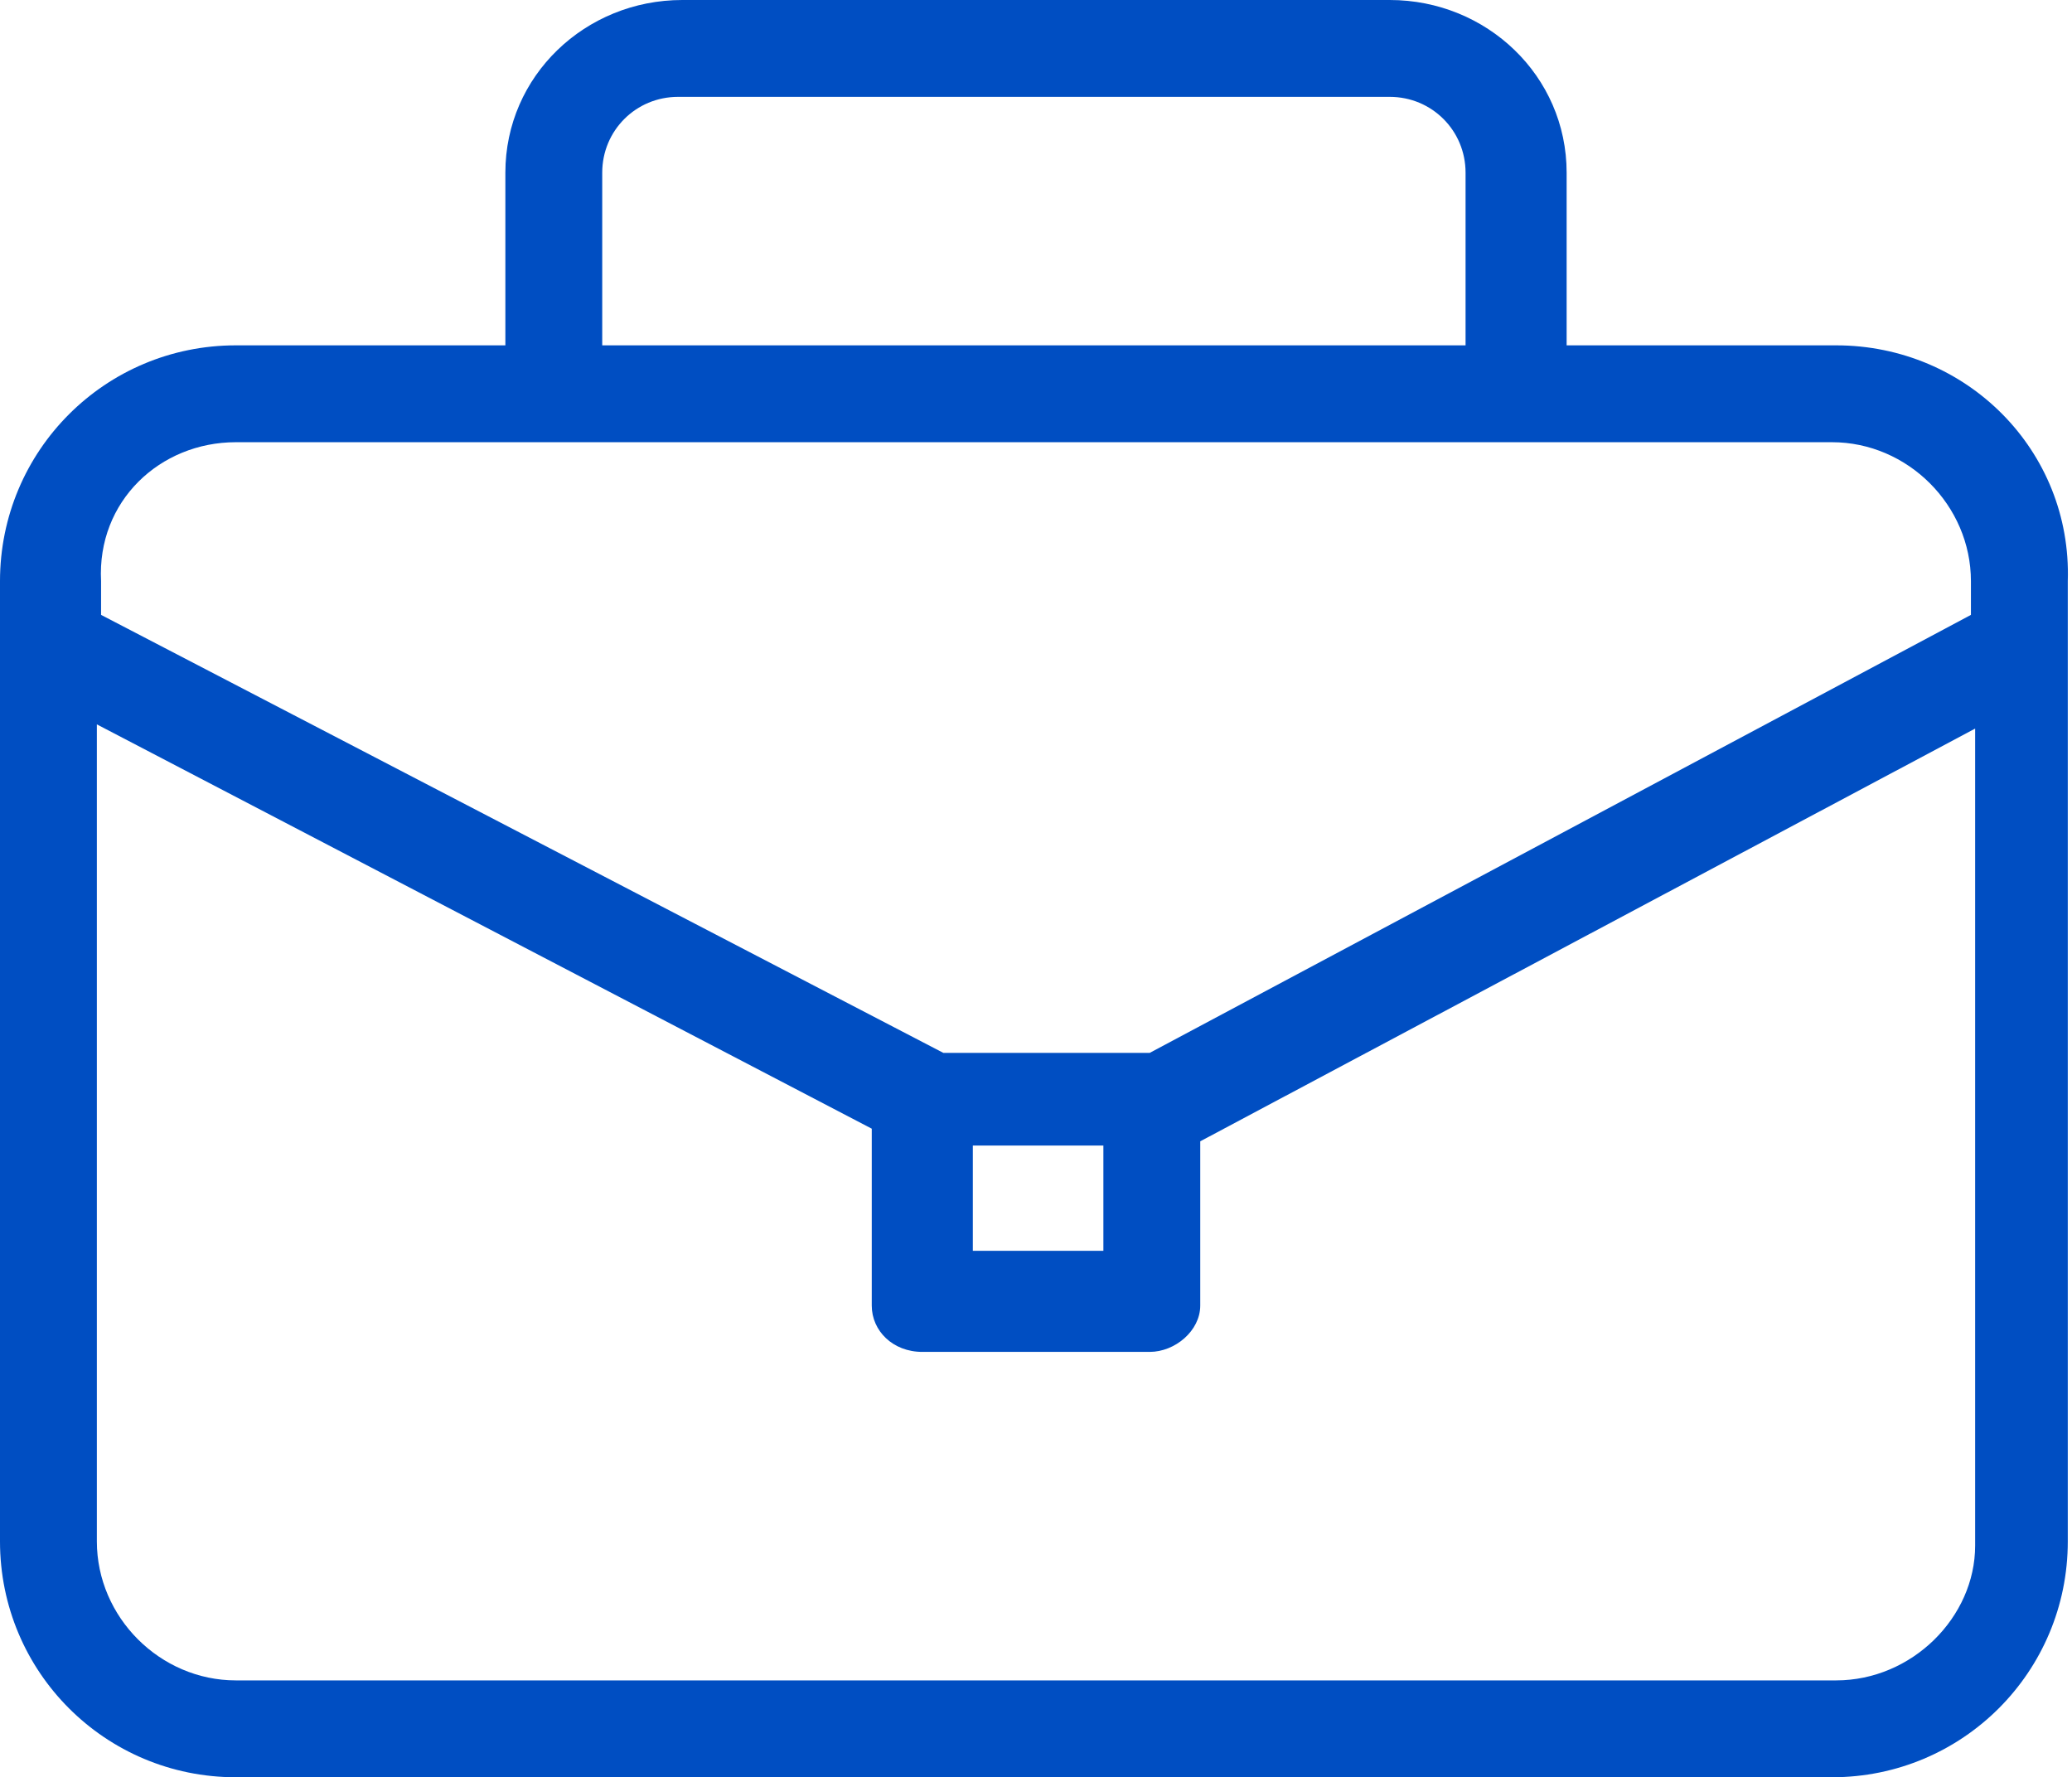 <?xml version="1.0" encoding="utf-8"?>
<!-- Generator: Adobe Illustrator 23.0.3, SVG Export Plug-In . SVG Version: 6.00 Build 0)  -->
<svg version="1.1" id="Слой_1" xmlns="http://www.w3.org/2000/svg" xmlns:xlink="http://www.w3.org/1999/xlink" x="0px" y="0px"
	 viewBox="0 0 49.2 42.2" style="enable-background:new 0 0 49.2 42.2;" xml:space="preserve">
<style type="text/css">
	.st0{fill:#004EC2;}
</style>
<path class="st0" d="M43.6,8.2h-6.4V4.1C37.2,1.8,35.3,0,33,0H16.2C13.9,0,12,1.8,12,4.1v4.1H5.6C2.5,8.2,0,10.7,0,13.8v22.8
	c0,3.1,2.5,5.6,5.6,5.6h37.9c3.1,0,5.6-2.5,5.6-5.6V13.8C49.2,10.7,46.7,8.2,43.6,8.2z M14.3,4.1c0-1,0.8-1.8,1.8-1.8h16.9
	c1,0,1.8,0.8,1.8,1.8v4.1H14.3V4.1z M5.6,10.5h37.9c1.8,0,3.3,1.5,3.3,3.3v0.8L27.3,25h-4.9l-20-10.4v-0.8
	C2.3,11.9,3.8,10.5,5.6,10.5z M23.1,27.2h3.1v2.5h-3.1V27.2z M43.6,39.9H5.6c-1.8,0-3.3-1.5-3.3-3.3V17.2l18.4,9.6v4.2
	c0,0.6,0.5,1.1,1.2,1.1h5.4c0.6,0,1.2-0.5,1.2-1.1v-3.9l18.4-9.8v19.4C46.9,38.4,45.4,39.9,43.6,39.9z"/>
</svg>
